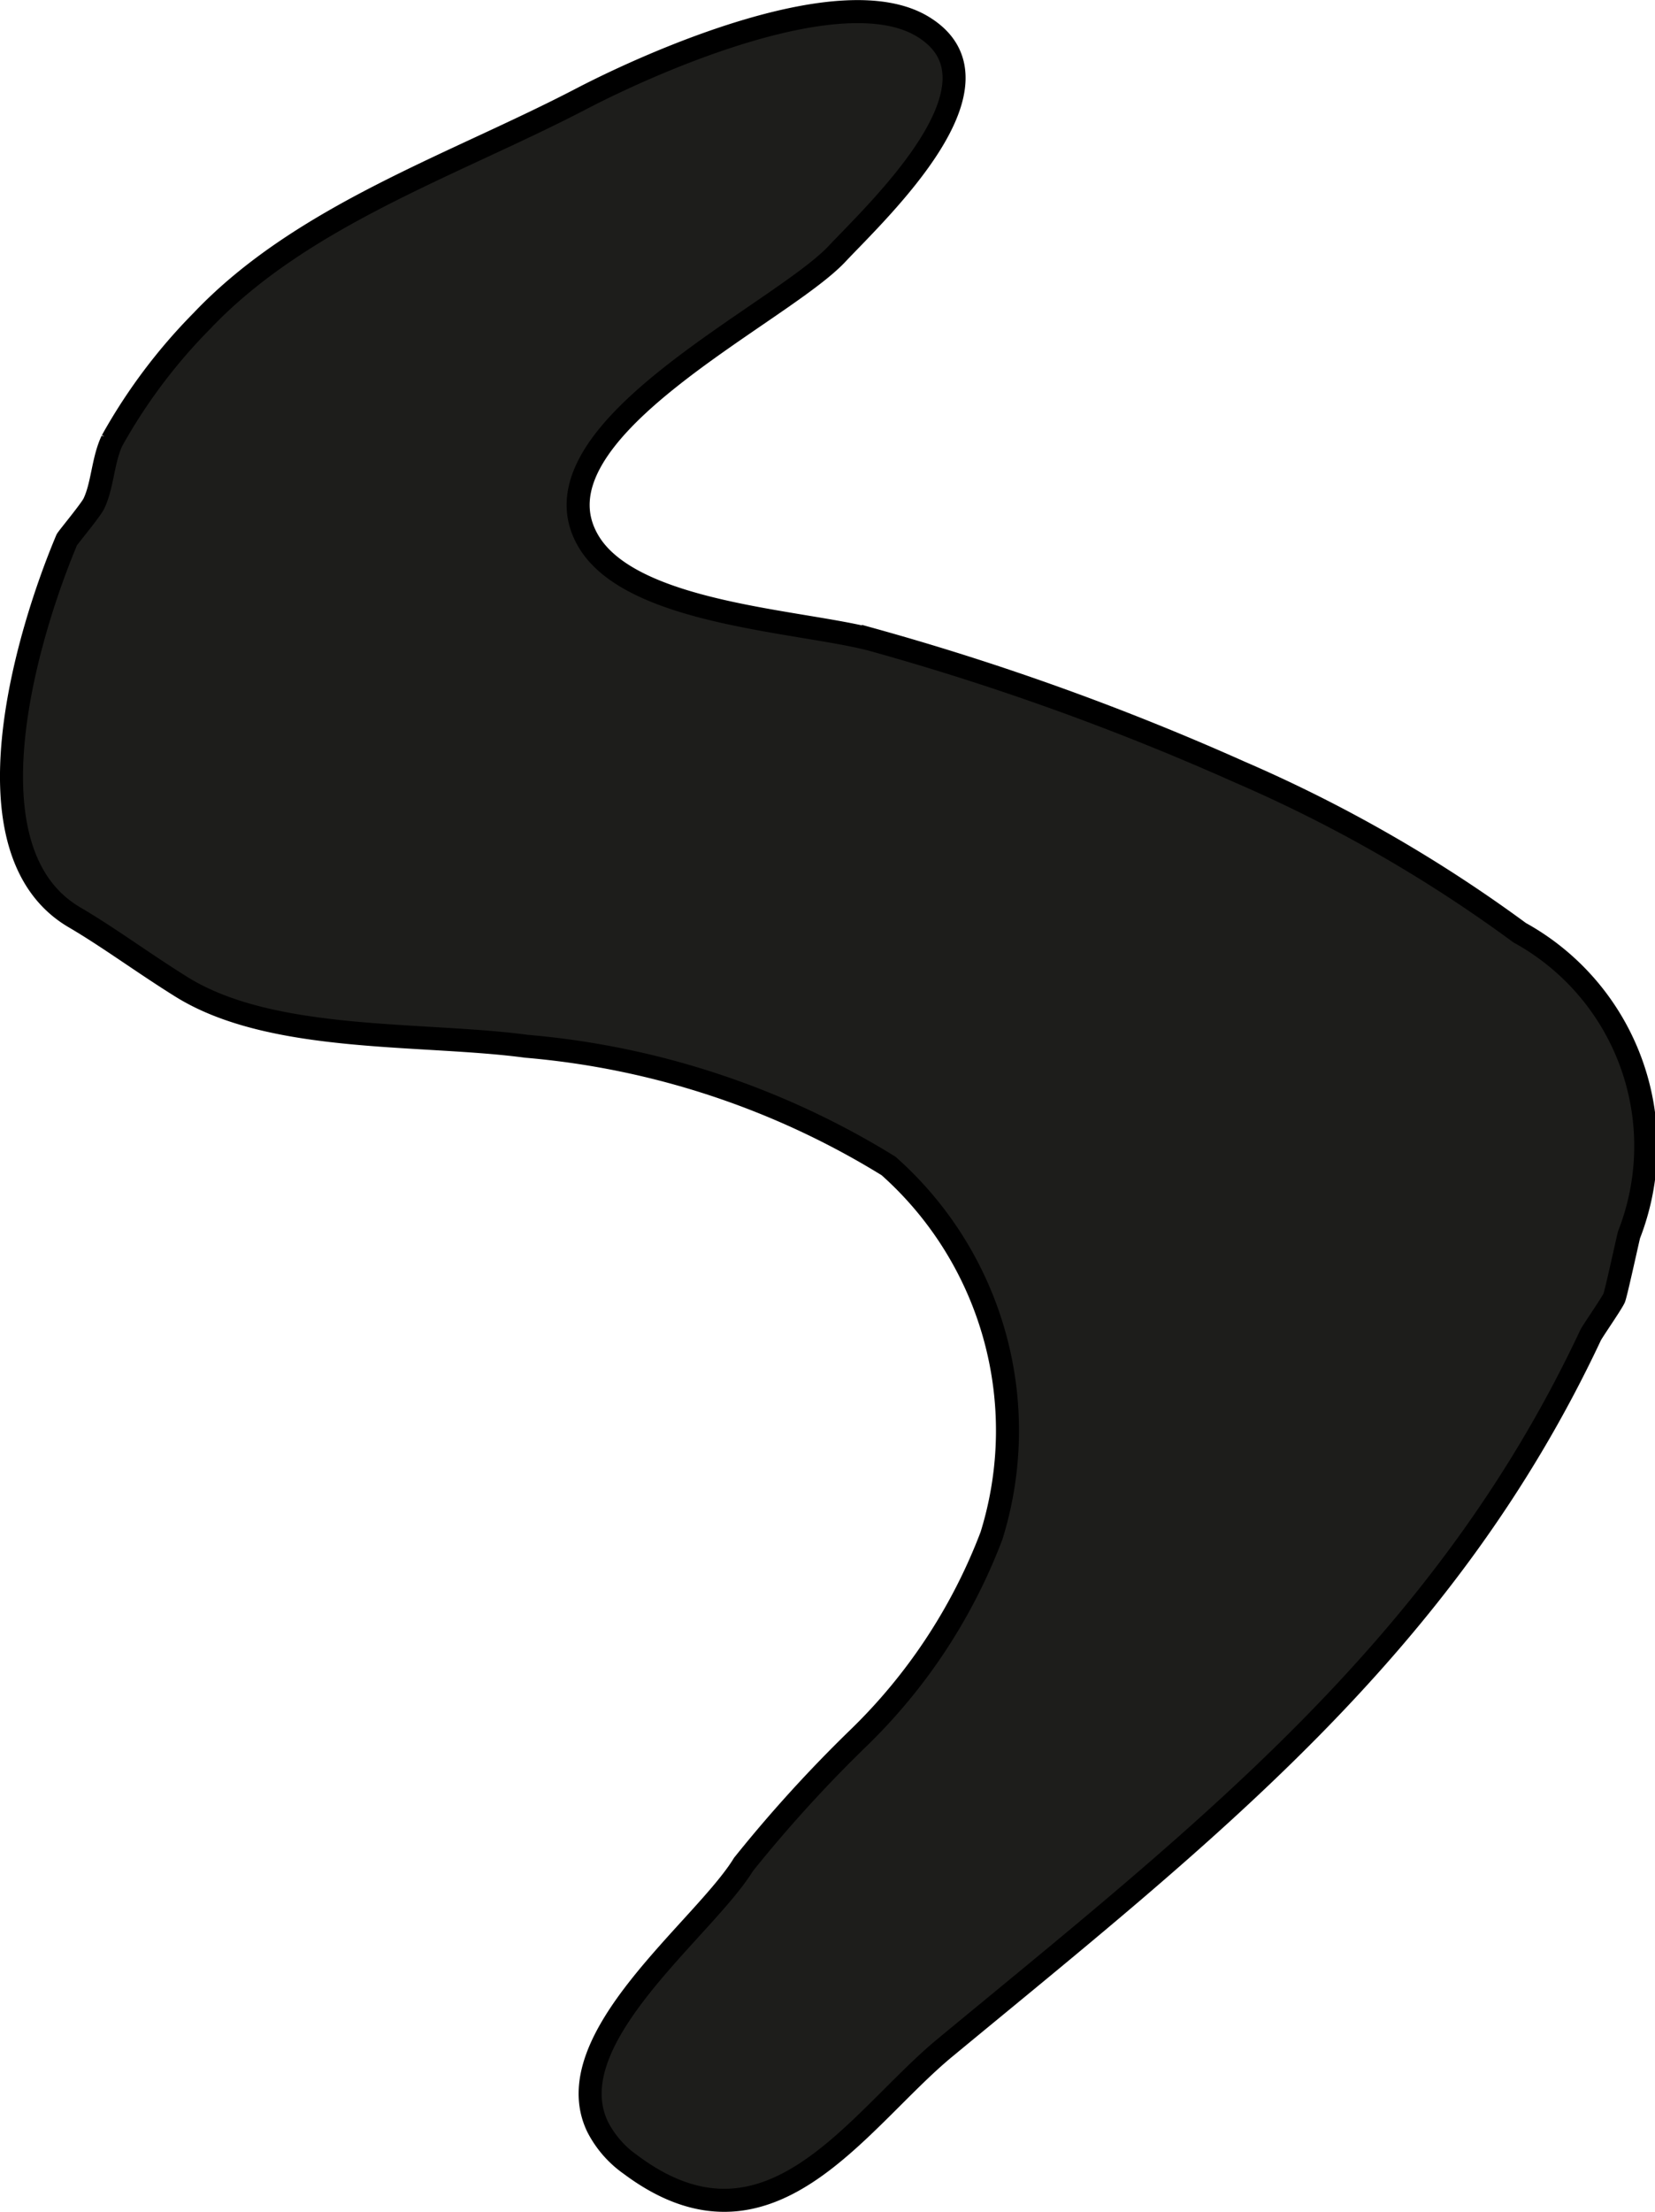 <?xml version="1.0" encoding="UTF-8"?>
<svg xmlns="http://www.w3.org/2000/svg"
     version="1.1"
     width="6.339mm"
     height="8.469mm"
     viewBox="0 0 17.969 24.005">
   <defs>
      <style type="text/css">
      .a {
        fill: #1d1d1b;
        stroke: #000;
        stroke-linecap: round;
        stroke-width: 0.25px;
        fill-rule: evenodd;
      }
    </style>
   </defs>
   <path class="a"
         d="M6.489,23.082c-.46-.952,1.154-2.148,1.583-2.848a14.927,14.927,0,0,1,1.247-1.371,6.044,6.044,0,0,0,1.446-2.197,3.838,3.838,0,0,0-1.118-4.013,8.924,8.924,0,0,0-3.933-1.299c-1.134-.152-2.761-.031-3.746-.646-.414-.258-.79-.537-1.159-.753-1.227-.718-.514-3.076-.084-4.097.008-.019.262-.324.295-.395.095-.2.096-.468.196-.681a5.998,5.998,0,0,1,.976-1.3c1.092-1.151,2.749-1.695,4.128-2.415C7.098.663,9.143-.244,10.019.288c1.0.607-.482,1.989-.932,2.467-.625.665-3.404,1.94-2.695,3.123.475.792,2.323.858,3.091,1.067a28.467,28.467,0,0,1,3.977,1.433,15.473,15.473,0,0,1,3.04,1.744,2.643,2.643,0,0,1,1.187,3.278c-.015.058-.144.651-.162.688-.039.078-.233.356-.256.403-1.601,3.407-4.197,5.409-7.01,7.733-.95.784-1.904,2.394-3.413,1.267A1.128,1.128,0,0,1,6.489,23.082Z"/>
</svg>
